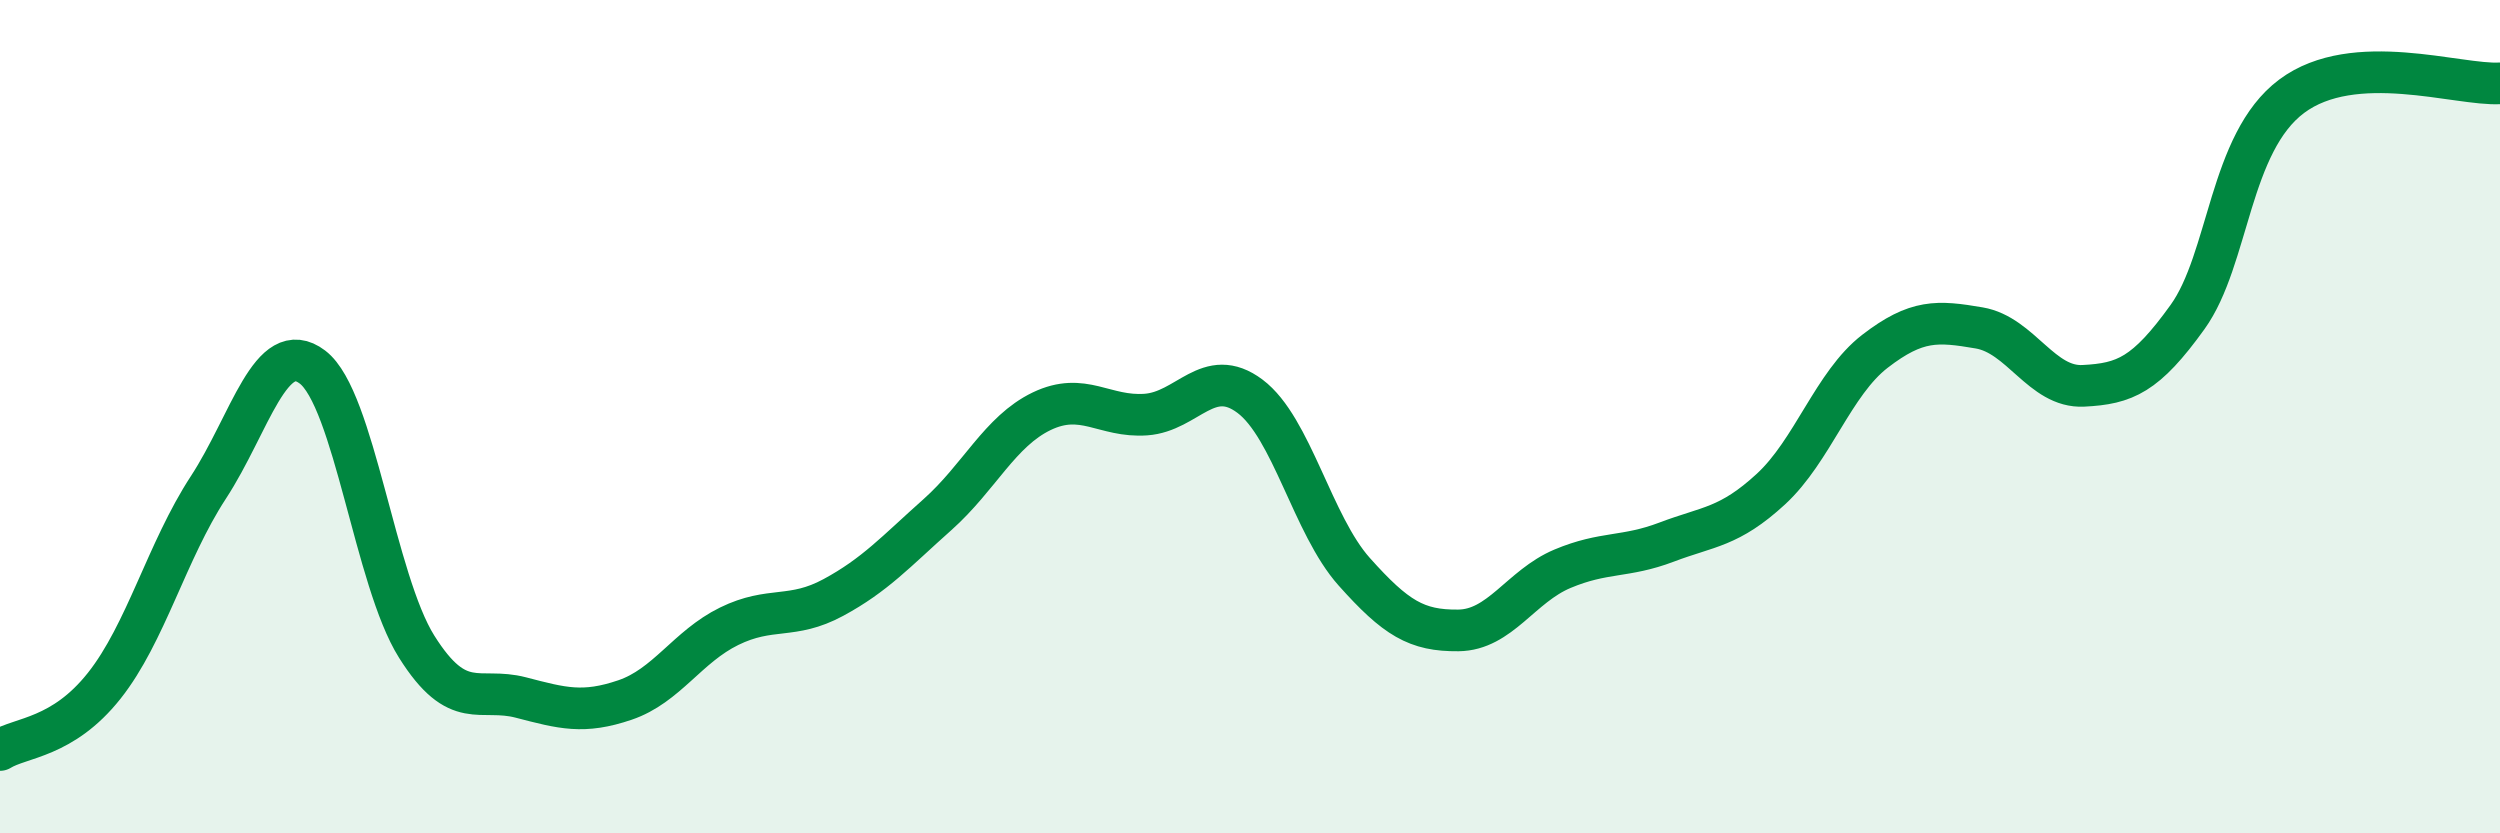 
    <svg width="60" height="20" viewBox="0 0 60 20" xmlns="http://www.w3.org/2000/svg">
      <path
        d="M 0,18 C 0.5,17.69 1.5,17.72 2.5,16.46 C 3.5,15.2 4,13.23 5,11.7 C 6,10.17 6.5,8.05 7.5,8.81 C 8.5,9.57 9,13.93 10,15.52 C 11,17.11 11.5,16.48 12.5,16.74 C 13.5,17 14,17.14 15,16.8 C 16,16.46 16.5,15.52 17.5,15.03 C 18.5,14.54 19,14.88 20,14.34 C 21,13.8 21.5,13.24 22.5,12.35 C 23.5,11.46 24,10.35 25,9.87 C 26,9.39 26.5,10.02 27.5,9.95 C 28.5,9.88 29,8.76 30,9.51 C 31,10.26 31.5,12.6 32.5,13.72 C 33.5,14.84 34,15.14 35,15.13 C 36,15.12 36.5,14.07 37.5,13.65 C 38.5,13.23 39,13.39 40,13.01 C 41,12.63 41.5,12.66 42.5,11.74 C 43.5,10.82 44,9.2 45,8.43 C 46,7.66 46.5,7.7 47.5,7.87 C 48.5,8.04 49,9.31 50,9.26 C 51,9.21 51.5,9 52.5,7.61 C 53.5,6.22 53.5,3.43 55,2.31 C 56.5,1.19 59,2.06 60,2L60 20L0 20Z"
        fill="#008740"
        opacity="0.1"
        stroke-linecap="round"
        stroke-linejoin="round"
      />
      <path
        d="M 0,18 C 0.5,17.69 1.5,17.72 2.5,16.46 C 3.5,15.2 4,13.23 5,11.7 C 6,10.17 6.5,8.05 7.5,8.81 C 8.5,9.57 9,13.93 10,15.52 C 11,17.11 11.5,16.48 12.5,16.74 C 13.5,17 14,17.14 15,16.8 C 16,16.46 16.5,15.52 17.5,15.03 C 18.5,14.54 19,14.88 20,14.34 C 21,13.8 21.5,13.24 22.5,12.35 C 23.5,11.46 24,10.35 25,9.87 C 26,9.39 26.5,10.02 27.5,9.95 C 28.5,9.88 29,8.76 30,9.51 C 31,10.26 31.5,12.6 32.5,13.72 C 33.5,14.84 34,15.14 35,15.13 C 36,15.12 36.5,14.07 37.5,13.65 C 38.5,13.23 39,13.39 40,13.01 C 41,12.63 41.5,12.66 42.5,11.74 C 43.5,10.82 44,9.2 45,8.43 C 46,7.66 46.5,7.7 47.5,7.87 C 48.5,8.04 49,9.31 50,9.26 C 51,9.21 51.5,9 52.5,7.61 C 53.5,6.22 53.5,3.43 55,2.31 C 56.5,1.19 59,2.06 60,2"
        stroke="#008740"
        stroke-width="1"
        fill="none"
        stroke-linecap="round"
        stroke-linejoin="round"
      />
    </svg>
  